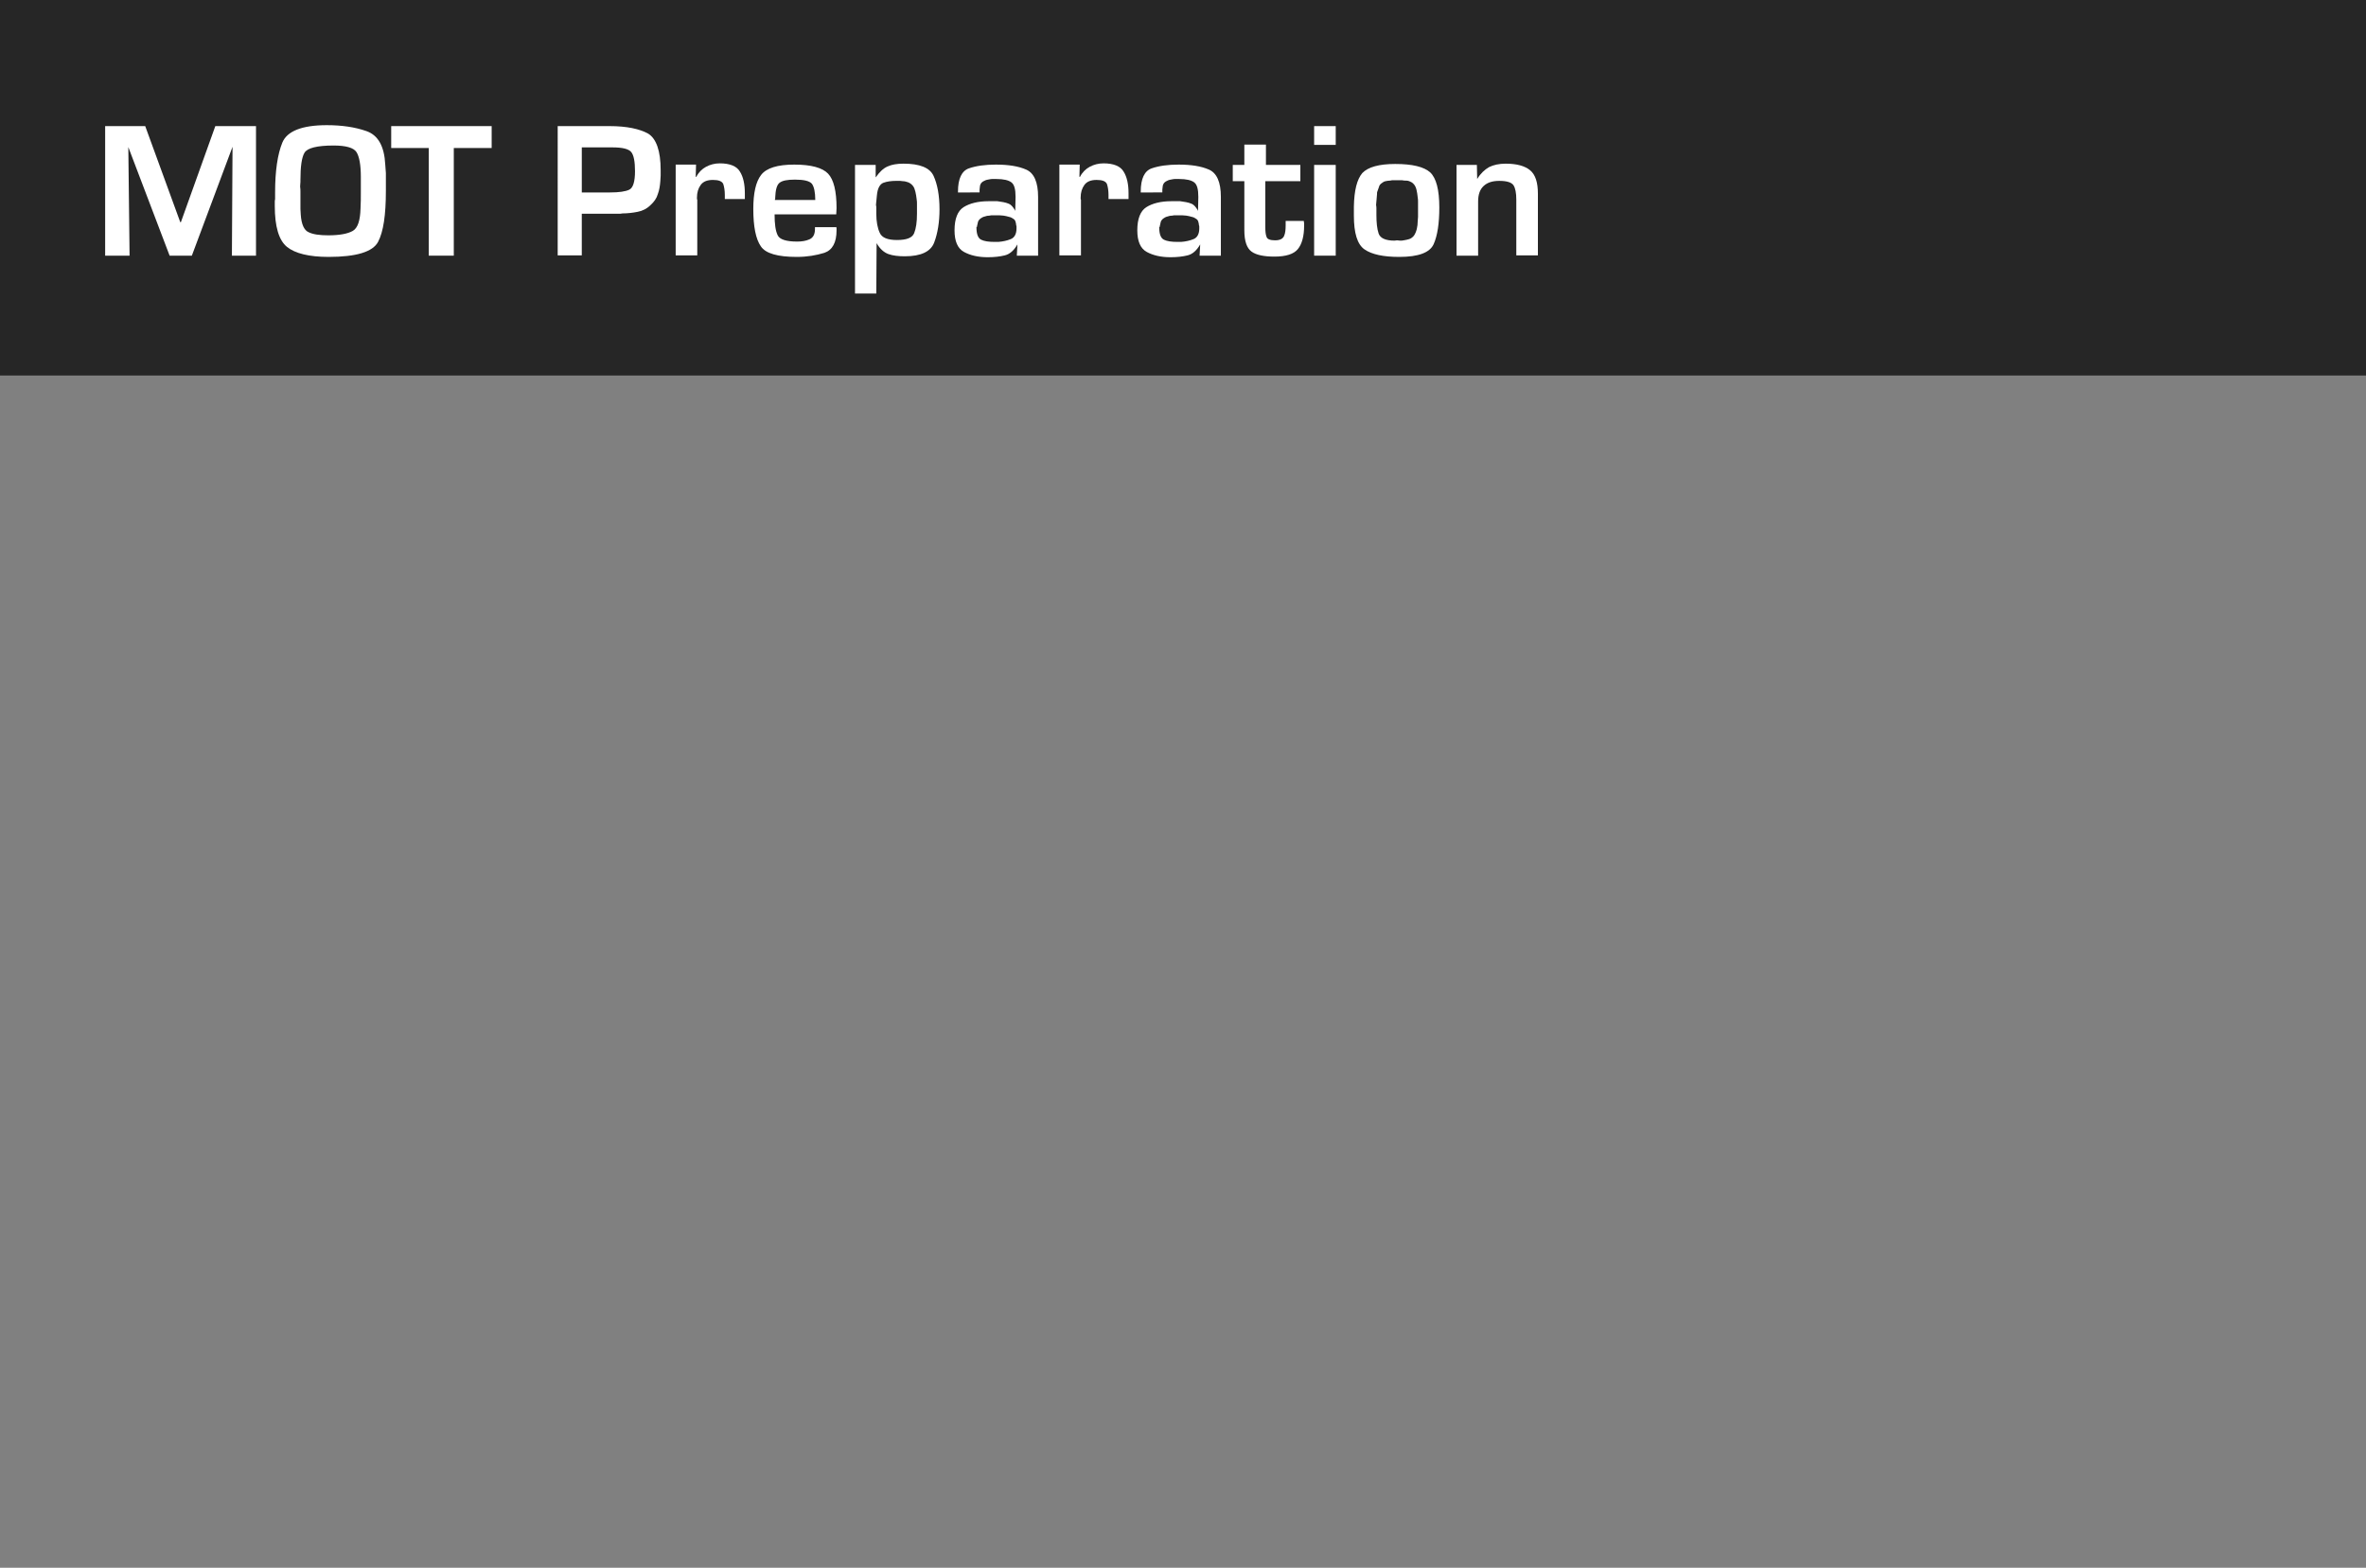 <?xml version="1.0" encoding="utf-8"?>
<!-- Generator: Adobe Illustrator 22.1.0, SVG Export Plug-In . SVG Version: 6.00 Build 0)  -->
<svg version="1.1" id="text" xmlns="http://www.w3.org/2000/svg" xmlns:xlink="http://www.w3.org/1999/xlink" x="0px" y="0px"
	 viewBox="0 0 756 501" style="enable-background:new 0 0 756 501;" xml:space="preserve">
<rect x="0" y="0" width="756" height="501" fill="#808080" stroke="none"/>
<style type="text/css">
	.st0{opacity:0.7;}
	.st1{fill:#FFFFFF;}
</style>
<rect class="st0" width="756" height="120"/>
<g>
	<path class="st1" d="M81.9,81.7h-7.8l0.2-34.8l-13,34.8h-7.1L41,47l0.4,34.7h-7.8V40.3h12.8L57.6,71h0.2l11-30.7h13V81.7z"/>
	<path class="st1" d="M87.9,61.5c0-6.9,0.8-12.2,2.3-15.9c1.5-3.7,6.3-5.6,14.2-5.6c4.8,0,9,0.6,12.7,1.9c3.7,1.3,5.7,4.8,6,10.7
		c0.1,0.9,0.1,1.8,0.2,2.7c0,0.9,0,1.8,0,2.8V61c0,7.7-0.8,13.1-2.5,16.3c-1.7,3.2-7,4.8-15.8,4.8c-6.2,0-10.7-1.1-13.3-3.2
		s-3.9-6.5-3.9-13.1c0-0.4,0-0.7,0-1.1c0-0.4,0-0.7,0.1-1.1c0-0.3,0-0.7,0-1C87.9,62.2,87.9,61.9,87.9,61.5L87.9,61.5z M96,61.3
		c0,0.7,0,1.3,0,1.9c0,0.6,0,1.2,0,1.8c0,0.6,0,1.2,0,1.8c0,0.6,0.1,1.2,0.1,1.8c0.2,3.1,1.1,5,2.5,5.6c1.4,0.7,3.5,1,6.3,1
		c3.6,0,6.2-0.5,7.8-1.4c1.6-0.9,2.4-3.3,2.5-7.2c0.1-1.7,0.1-3.4,0.1-5.1c0-1.7,0-3.3,0-5c0-3.8-0.5-6.5-1.4-7.9
		c-0.9-1.4-3.4-2.1-7.3-2.1c-5.3,0-8.4,0.8-9.3,2.3c-0.9,1.5-1.3,4.4-1.3,8.7c0,0.1,0,0.2,0,0.3c0,0.1,0,0.2,0,0.3
		c0,0.5-0.1,0.9-0.1,1.5C96,60.3,96,60.8,96,61.3L96,61.3z"/>
	<path class="st1" d="M145,81.7h-8V47.3h-12v-7h32.1v7H145V81.7z"/>
	<path class="st1" d="M178.2,40.3h16.6c5.5,0,9.6,0.9,12.3,2.4c2.6,1.6,4,5.5,4,11.7c0,0.5,0,1.1,0,1.7c0,0.6-0.1,1.2-0.1,1.7
		c-0.1,1.4-0.3,2.9-0.8,4.2c-0.4,1.4-1.2,2.5-2.3,3.5c-1.2,1.2-2.6,1.9-4.2,2.2c-1.5,0.3-3.2,0.5-4.8,0.5c-0.2,0-0.4,0.1-0.7,0.1
		c-0.2,0-0.5,0-0.7,0c-0.1,0-0.2,0-0.3,0s-0.2,0-0.4,0s-0.2,0-0.4,0s-0.2,0-0.4,0c-0.2,0-0.3,0-0.4,0s-0.2,0-0.4,0h-9.3v13.3h-7.7
		V40.3z M194.9,61.5c2.9,0,5-0.3,6.2-0.9c1.2-0.6,1.8-2.6,1.8-5.9c0-3.1-0.4-5.1-1.2-6.1c-0.8-1-2.8-1.5-6-1.5h-9.8v14.4H194.9z"/>
	<path class="st1" d="M222.4,52.7l-0.1,3.8h0.2c0.7-1.4,1.8-2.5,3.1-3.2c1.3-0.7,2.8-1.1,4.4-1.1c3.2,0,5.4,0.9,6.4,2.6
		c1.1,1.7,1.6,4.1,1.6,6.9v1.9h-6.4v-1.3c0-1.4-0.2-2.6-0.5-3.5c-0.4-0.9-1.5-1.3-3.3-1.3c-1.8,0-3.1,0.5-3.9,1.6
		c-0.8,1.1-1.2,2.4-1.2,4.1c0,0.1,0,0.2,0,0.3c0,0.1,0,0.2,0.1,0.3c0,0.1,0,0.2,0,0.3c0,0.1,0,0.2,0,0.3v17.2h-6.9v-29H222.4z"/>
	<path class="st1" d="M267.2,72.4c0,0.2,0.1,0.4,0.1,0.6s0,0.4,0,0.6c0,3.9-1.3,6.3-3.9,7.2c-2.6,0.8-5.5,1.3-8.8,1.3
		c-6.1,0-10-1.1-11.5-3.4c-1.6-2.3-2.4-6.3-2.4-11.9c0-5.1,0.8-8.7,2.5-10.9c1.7-2.2,5.2-3.3,10.6-3.3c5.4,0,9,1,10.8,2.9
		c1.8,1.9,2.7,5.6,2.7,11l-0.1,2h-19.7c0,3.1,0.3,5.3,1,6.7c0.6,1.3,2.7,2,6.2,2c1.4,0,2.8-0.2,3.9-0.7c1.2-0.5,1.8-1.6,1.8-3.3
		v-0.6H267.2z M259.4,58.7c-0.8-0.9-2.6-1.3-5.4-1.3c-2.4,0-4,0.3-4.9,1c-0.9,0.7-1.3,2.3-1.4,4.7c0,0.1,0,0.2,0,0.2s0,0.1,0,0.2
		c0,0.1-0.1,0.2-0.1,0.2c0,0.1,0,0.2,0,0.2h12.9C260.5,61.4,260.1,59.6,259.4,58.7z"/>
	<path class="st1" d="M279.8,52.7v4c1.2-1.7,2.4-2.9,3.8-3.5c1.3-0.6,3-0.9,5.1-0.9c5.2,0,8.4,1.3,9.6,3.9c1.2,2.6,1.9,6.2,1.9,10.7
		c0,4.1-0.6,7.7-1.7,10.6c-1.1,2.9-4.2,4.4-9.4,4.4c-2,0-3.8-0.2-5.2-0.7c-1.4-0.5-2.7-1.6-3.8-3.5l-0.1,16.1h-6.8V52.7H279.8z
		 M280,66.4v1.9c0,2.5,0.4,4.6,1.1,6.1c0.7,1.6,2.6,2.3,5.5,2.3c3.1,0,4.9-0.7,5.5-2.2c0.6-1.5,0.9-3.5,0.9-6.2v-1.7
		c0-0.4,0-0.9,0-1.4c0-0.5,0-1-0.1-1.5c-0.1-0.8-0.2-1.6-0.4-2.4c-0.2-0.8-0.4-1.4-0.8-1.9c-0.4-0.5-0.8-0.8-1.4-1.1
		c-0.6-0.2-1.2-0.4-1.8-0.4c-0.3,0-0.6-0.1-0.9-0.1c-0.3,0-0.6,0-0.9,0h-0.4c-1.5,0-2.9,0.2-4,0.6c-1.1,0.4-1.9,1.7-2.1,4
		c0,0.3-0.1,0.7-0.1,1c0,0.4-0.1,0.7-0.1,1c0,0.4-0.1,0.7-0.1,1.1C280,65.8,280,66.2,280,66.4L280,66.4z"/>
	<path class="st1" d="M306.1,61.2c0-4.1,1.2-6.6,3.5-7.4c2.3-0.8,5.2-1.2,8.6-1.2c4,0,7.2,0.5,9.7,1.6c2.5,1.1,3.8,4,3.8,8.7v18.8
		h-6.8l0.2-3.6c-1.1,1.9-2.4,3.1-4,3.5c-1.6,0.4-3.4,0.6-5.5,0.6c-3.1,0-5.6-0.6-7.6-1.7c-2-1.1-3-3.4-3-6.9c0-3.7,1-6.2,2.9-7.4
		c1.9-1.2,4.6-1.9,7.9-1.9c0.5,0,0.9,0,1.4,0c0.5,0,1,0,1.5,0c0.7,0.1,1.3,0.2,1.9,0.3c0.6,0.1,1.2,0.3,1.7,0.5
		c0.5,0.2,0.8,0.5,1.1,0.8c0.3,0.4,0.6,0.7,0.8,1.1c0,0,0.1,0.1,0.1,0.2c0,0.1,0.1,0.1,0.1,0.2l0.1-4.5c0-2.4-0.4-3.9-1.3-4.6
		c-0.9-0.7-2.5-1.1-4.9-1.1c-0.3,0-0.6,0-1,0c-0.4,0-0.7,0-1.1,0.1c-0.6,0.1-1.2,0.2-1.7,0.5c-0.5,0.2-1,0.6-1.2,1.1
		c-0.1,0.2-0.2,0.5-0.2,0.8c0,0.3-0.1,0.6-0.1,0.9c0,0.1,0,0.3,0,0.4c0,0.1,0,0.3,0,0.5H306.1z M312,72.6c0,2.2,0.5,3.5,1.5,4
		c1,0.5,2.4,0.7,4.3,0.7c0.2,0,0.4,0,0.6,0c0.2,0,0.4,0,0.6,0c1.4-0.1,2.8-0.4,4-0.9c1.2-0.5,1.8-1.7,1.8-3.4c0-0.2,0-0.3,0-0.5
		s0-0.4-0.1-0.5c0-0.4-0.1-0.7-0.2-1.1c-0.1-0.4-0.3-0.7-0.6-0.9c-0.4-0.3-0.9-0.6-1.5-0.7c-0.6-0.2-1.2-0.3-1.8-0.4
		c-0.5,0-0.9-0.1-1.3-0.1s-0.8,0-1.2,0c-0.3,0-0.6,0-0.9,0c-0.3,0-0.7,0-1,0.1c-0.5,0-1.1,0.1-1.6,0.3c-0.5,0.1-1,0.4-1.4,0.7
		c-0.3,0.3-0.6,0.6-0.7,1c-0.1,0.4-0.2,0.8-0.3,1.3c0,0.1,0,0.2,0,0.3C312,72.4,312,72.6,312,72.6L312,72.6z"/>
	<path class="st1" d="M345,52.7l-0.1,3.8h0.2c0.7-1.4,1.8-2.5,3.1-3.2c1.3-0.7,2.8-1.1,4.4-1.1c3.2,0,5.4,0.9,6.4,2.6
		c1.1,1.7,1.6,4.1,1.6,6.9v1.9h-6.4v-1.3c0-1.4-0.2-2.6-0.5-3.5c-0.4-0.9-1.5-1.3-3.3-1.3c-1.8,0-3.1,0.5-3.9,1.6
		c-0.8,1.1-1.2,2.4-1.2,4.1c0,0.1,0,0.2,0,0.3c0,0.1,0,0.2,0.1,0.3c0,0.1,0,0.2,0,0.3c0,0.1,0,0.2,0,0.3v17.2h-6.9v-29H345z"/>
	<path class="st1" d="M364.5,61.2c0-4.1,1.2-6.6,3.5-7.4c2.3-0.8,5.2-1.2,8.6-1.2c4,0,7.2,0.5,9.7,1.6c2.5,1.1,3.8,4,3.8,8.7v18.8
		h-6.8l0.2-3.6c-1.1,1.9-2.4,3.1-4,3.5c-1.6,0.4-3.4,0.6-5.5,0.6c-3.1,0-5.6-0.6-7.6-1.7c-2-1.1-3-3.4-3-6.9c0-3.7,1-6.2,2.9-7.4
		c1.9-1.2,4.6-1.9,7.9-1.9c0.5,0,0.9,0,1.4,0c0.5,0,1,0,1.5,0c0.7,0.1,1.3,0.2,1.9,0.3c0.6,0.1,1.2,0.3,1.7,0.5
		c0.5,0.2,0.8,0.5,1.1,0.8c0.3,0.4,0.6,0.7,0.8,1.1c0,0,0.1,0.1,0.1,0.2s0.1,0.1,0.1,0.2l0.1-4.5c0-2.4-0.4-3.9-1.3-4.6
		c-0.9-0.7-2.5-1.1-4.9-1.1c-0.3,0-0.6,0-1,0c-0.4,0-0.7,0-1.1,0.1c-0.6,0.1-1.2,0.2-1.7,0.5c-0.5,0.2-1,0.6-1.2,1.1
		c-0.1,0.2-0.2,0.5-0.2,0.8c0,0.3-0.1,0.6-0.1,0.9c0,0.1,0,0.3,0,0.4c0,0.1,0,0.3,0,0.5H364.5z M370.4,72.6c0,2.2,0.5,3.5,1.5,4
		c1,0.5,2.4,0.7,4.3,0.7c0.2,0,0.4,0,0.6,0c0.2,0,0.4,0,0.6,0c1.4-0.1,2.8-0.4,4-0.9c1.2-0.5,1.8-1.7,1.8-3.4c0-0.2,0-0.3,0-0.5
		s0-0.4-0.1-0.5c0-0.4-0.1-0.7-0.2-1.1s-0.3-0.7-0.6-0.9c-0.4-0.3-0.9-0.6-1.5-0.7c-0.6-0.2-1.2-0.3-1.8-0.4c-0.5,0-0.9-0.1-1.3-0.1
		c-0.4,0-0.8,0-1.2,0c-0.3,0-0.6,0-0.9,0c-0.3,0-0.7,0-1,0.1c-0.5,0-1.1,0.1-1.6,0.3c-0.5,0.1-1,0.4-1.4,0.7c-0.3,0.3-0.6,0.6-0.7,1
		c-0.1,0.4-0.2,0.8-0.3,1.3c0,0.1,0,0.2,0,0.3C370.4,72.4,370.4,72.6,370.4,72.6L370.4,72.6z"/>
	<path class="st1" d="M415.3,57.9h-11v14.7c0,1.3,0.1,2.4,0.4,3.1c0.2,0.7,1.1,1.1,2.7,1.1c1.6,0,2.5-0.5,2.9-1.4
		c0.4-0.9,0.5-2.1,0.5-3.4v-1.4h5.8c0,0.3,0.1,0.6,0.1,0.8s0,0.5,0,0.7c0,3.4-0.7,5.9-2,7.5c-1.3,1.6-3.8,2.4-7.5,2.4
		c-3.3,0-5.8-0.5-7.3-1.6c-1.5-1.1-2.3-3.3-2.3-6.8V57.9h-3.7v-5.2h3.7v-6.5h6.9v6.5h11V57.9z"/>
	<path class="st1" d="M426.8,46.3h-6.9v-6h6.9V46.3z M426.8,81.7h-6.9v-29h6.9V81.7z"/>
	<path class="st1" d="M435.3,55.3c1.8-1.9,5.3-2.9,10.5-2.9c5.5,0,9.2,0.9,11.2,2.7c1.9,1.8,2.9,5.5,2.9,11.2c0,5.1-0.6,9-1.8,11.7
		c-1.2,2.7-4.8,4.1-11,4.1c-5.1,0-8.8-0.8-11.1-2.4c-2.3-1.6-3.4-5.2-3.4-10.8V66C432.7,60.8,433.6,57.3,435.3,55.3z M439.8,66.7v2
		c0,2.4,0.2,4.4,0.7,5.9c0.5,1.5,2.2,2.3,5.1,2.3l0.8-0.1c0.3,0,0.6,0.1,1,0.1c0.4,0,0.7,0,1.1-0.1c0.6-0.1,1.2-0.2,1.8-0.4
		c0.6-0.2,1.1-0.6,1.5-1.1c0.4-0.6,0.7-1.3,0.9-2.1c0.2-0.8,0.3-1.7,0.3-2.6c0-0.4,0.1-0.8,0.1-1.3s0-0.9,0-1.3v-2.3
		c0-0.4,0-0.8,0-1.2s0-0.9-0.1-1.4c-0.1-0.9-0.2-1.7-0.4-2.5c-0.2-0.8-0.5-1.4-1-1.9c-0.4-0.4-0.8-0.6-1.3-0.8
		c-0.5-0.2-1.1-0.2-1.6-0.2c-0.2,0-0.5-0.1-0.7-0.1c-0.2,0-0.4,0-0.6,0h-1.7c-0.2,0-0.4,0-0.7,0c-0.2,0-0.4,0-0.7,0.1
		c-0.5,0-1.1,0.1-1.6,0.2c-0.5,0.1-0.9,0.4-1.3,0.7c-0.4,0.3-0.7,0.7-0.8,1.2c-0.2,0.5-0.3,0.9-0.5,1.4c0,0.1-0.1,0.2-0.1,0.4
		c0,0.1,0,0.2,0,0.4c0,0.4-0.1,0.8-0.1,1.2c0,0.4-0.1,0.8-0.1,1.1c0,0.4-0.1,0.8-0.1,1.2C439.8,66,439.8,66.4,439.8,66.7L439.8,66.7
		z"/>
	<path class="st1" d="M471.9,52.7l0.1,4.5c1.1-1.8,2.4-3,3.8-3.8c1.4-0.7,3.2-1.1,5.3-1.1c3.5,0,6.1,0.7,7.8,2.1
		c1.7,1.4,2.5,3.9,2.5,7.5v19.7h-6.9V63.8c0-2.1-0.3-3.7-0.9-4.6c-0.6-0.9-2.1-1.4-4.5-1.4c-2.2,0-3.8,0.5-5,1.6
		c-1.2,1.1-1.8,2.7-1.8,5v17.3h-6.9v-29H471.9z"/>
</g>
</svg>
